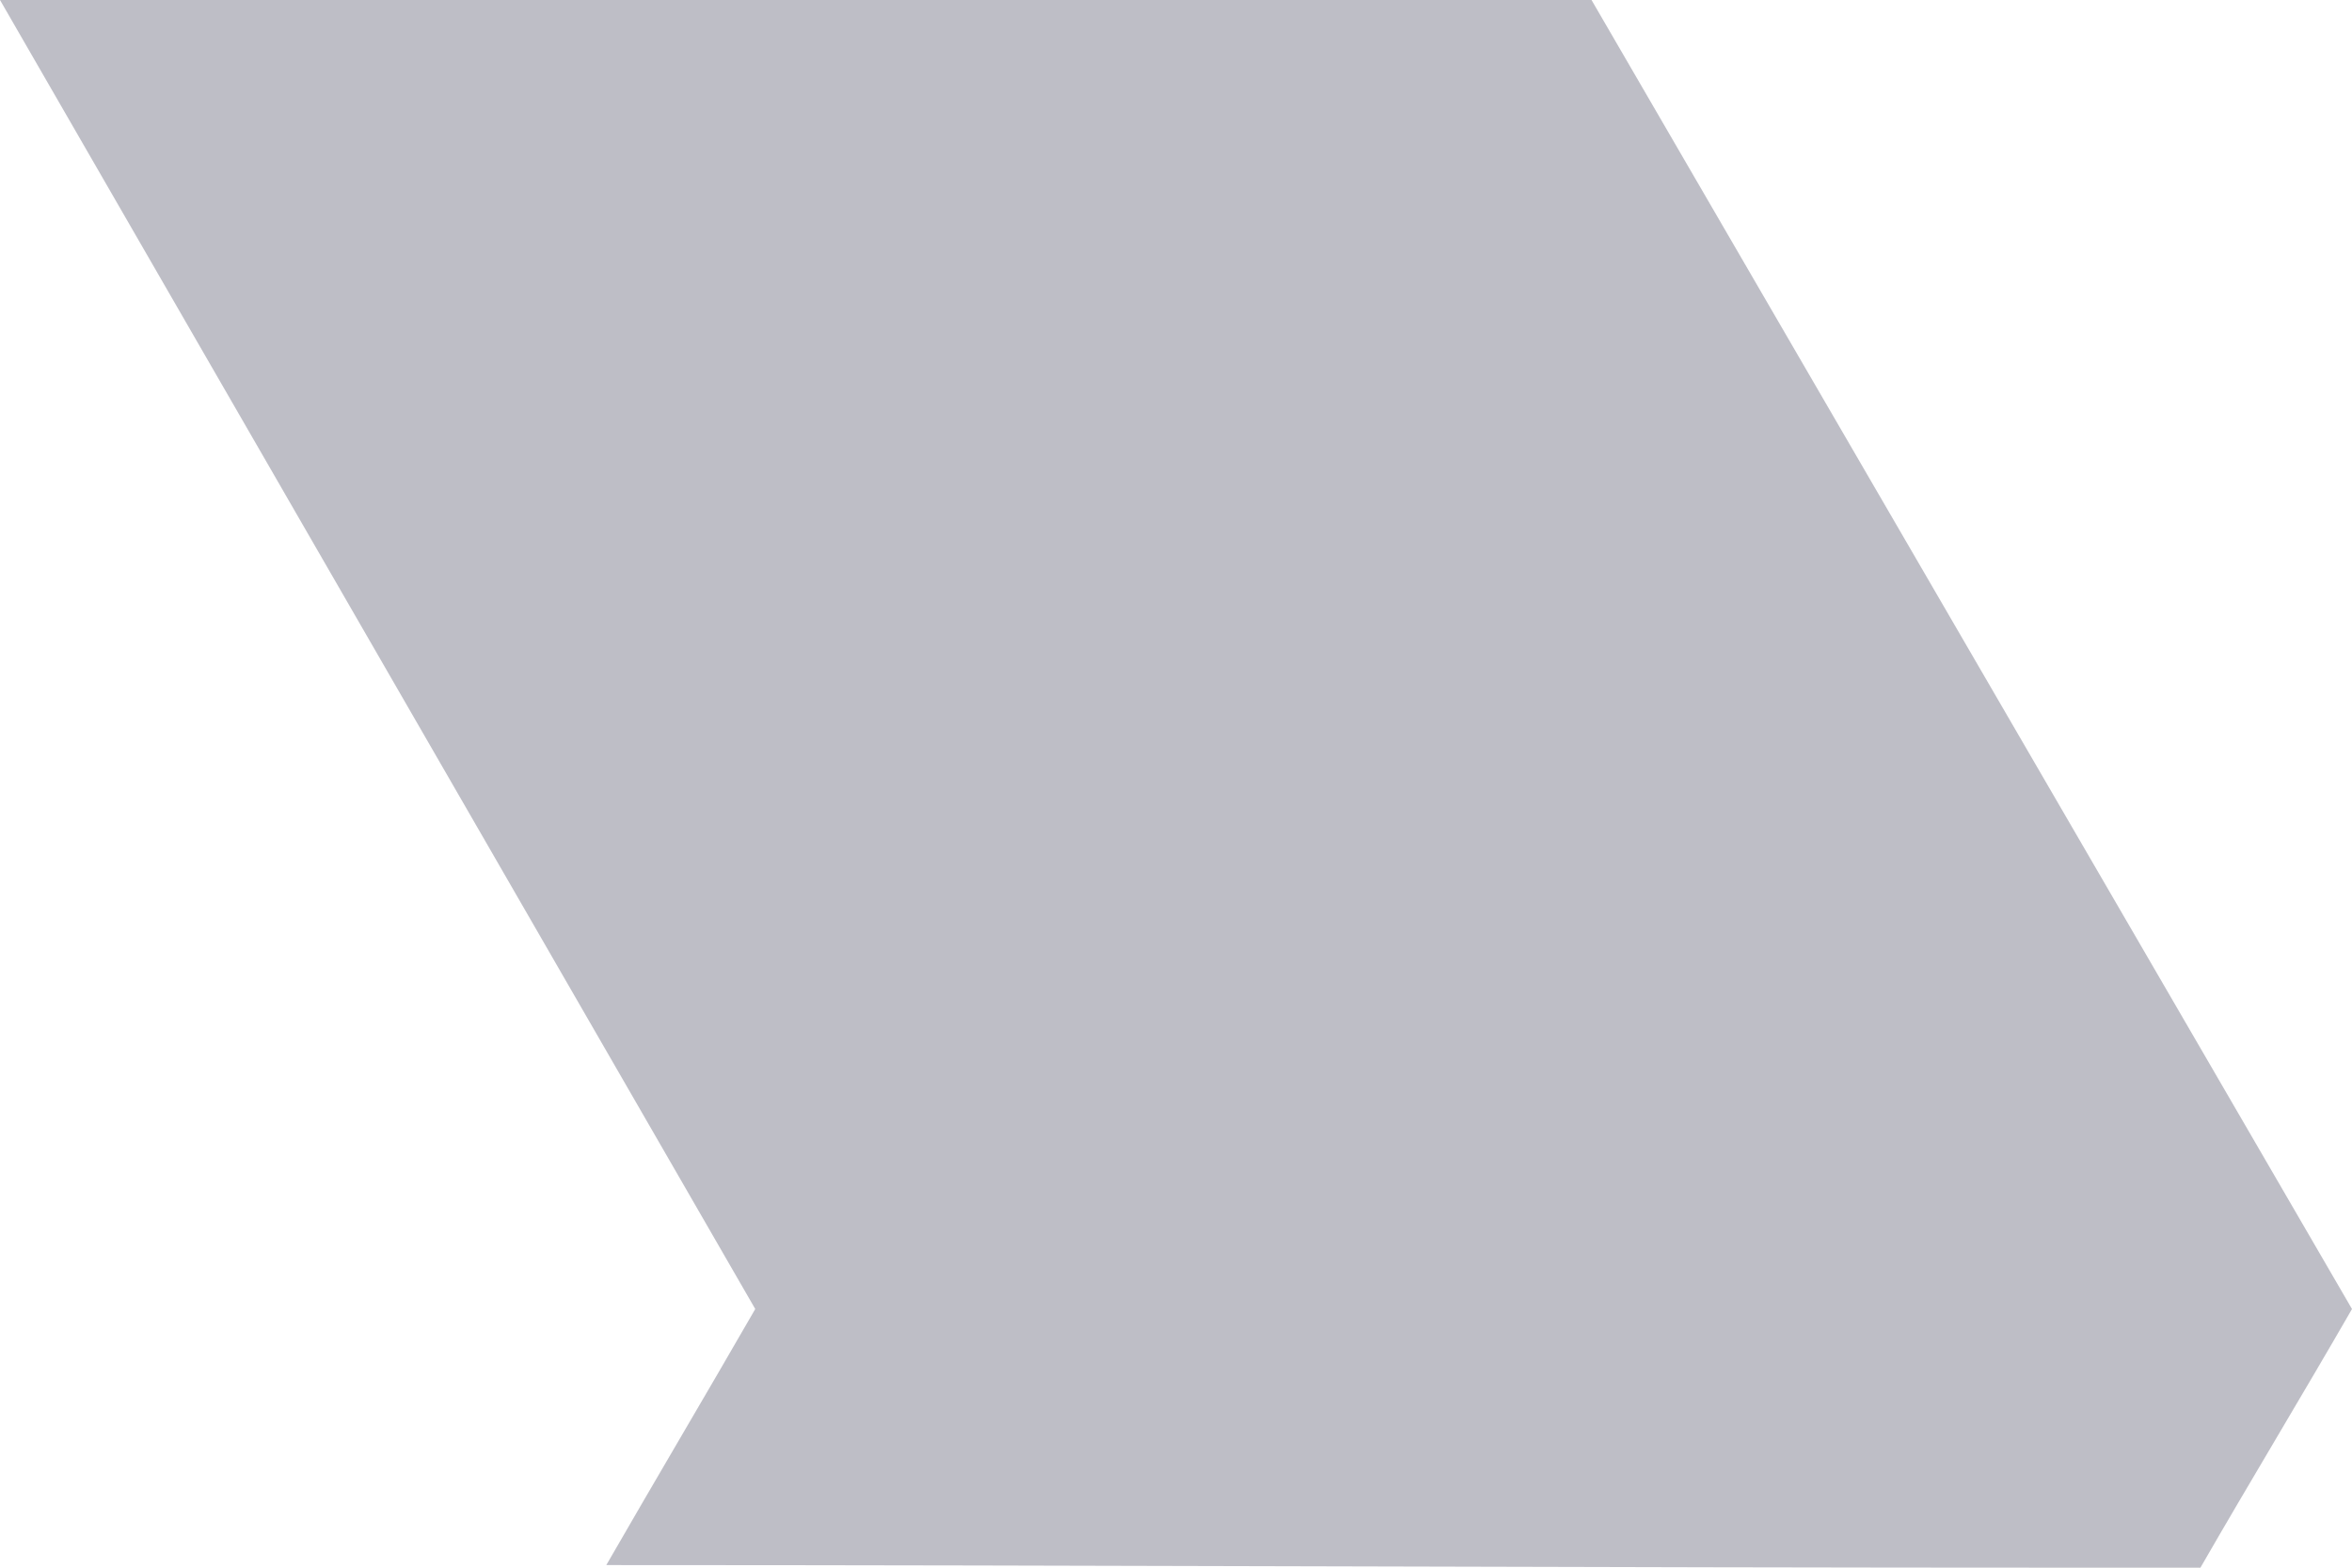 <?xml version="1.0" encoding="utf-8"?>
<!-- Generator: Adobe Illustrator 24.3.0, SVG Export Plug-In . SVG Version: 6.00 Build 0)  -->
<svg version="1.1" id="Layer_1" xmlns="http://www.w3.org/2000/svg" xmlns:xlink="http://www.w3.org/1999/xlink" x="0px" y="0px"
	 viewBox="0 0 90 60" style="enable-background:new 0 0 90 60;" xml:space="preserve">
<style type="text/css">
	.st0{fill:#BEBEC6;}
</style>
<path class="st0" d="M60.9,0h-0.3H0l28.9,50.1c-1.9,3.3-3.8,6.5-5.7,9.8C42,59.9,60.8,60,79.6,60c1.5,0,3.1,0,4.6,0
	c1.9-3.3,3.9-6.6,5.8-9.9C80.3,33.4,70.6,16.7,60.9,0z"/>
</svg>

